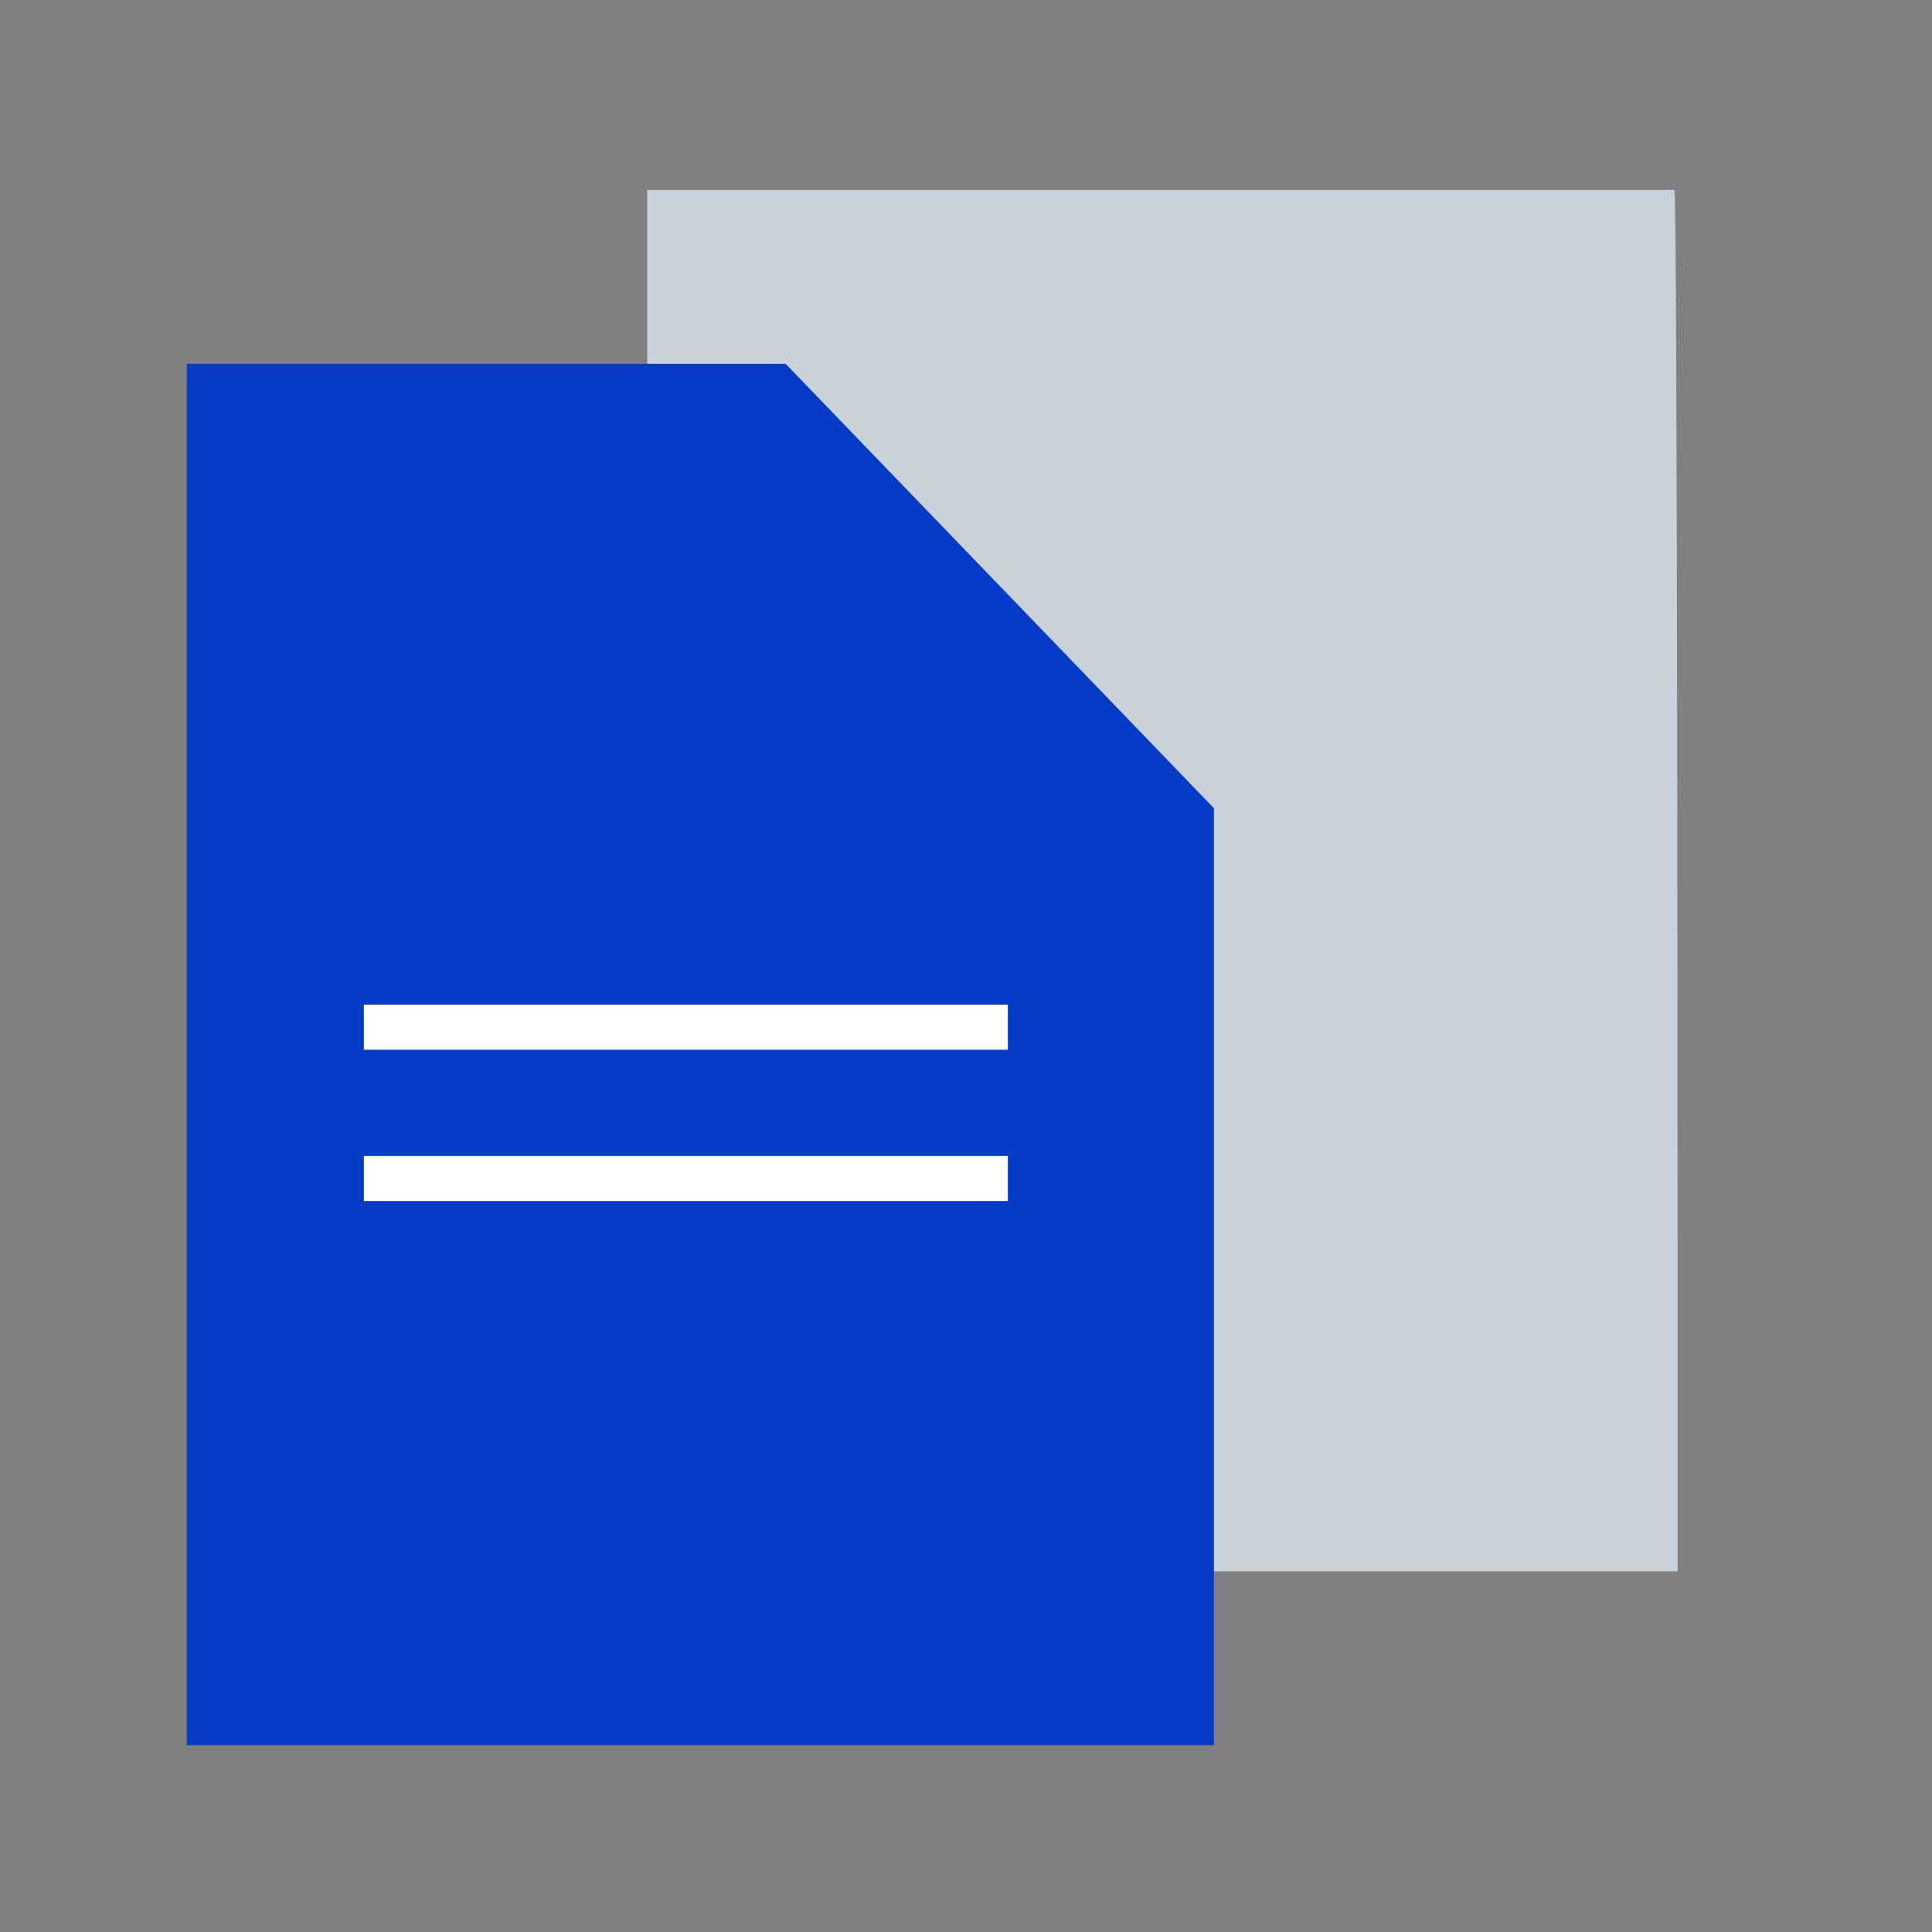 <?xml version="1.0" encoding="utf-8"?>
<!-- Generator: Adobe Illustrator 21.1.0, SVG Export Plug-In . SVG Version: 6.00 Build 0)  -->
<svg version="1.1" id="Layer_1" xmlns="http://www.w3.org/2000/svg" xmlns:xlink="http://www.w3.org/1999/xlink" x="0px" y="0px"
	 viewBox="0 0 60 60" style="enable-background:new 0 0 60 60;" xml:space="preserve">
<rect x="0" y="0" width="60" height="60" fill="#808080" stroke="none"/>
<style type="text/css">
	.st0{fill:#C9D1D9;}
	.st1{fill:#053BC6;}
	.st2{fill:#FFFFFF;}
</style>
<path class="st0" d="M52,5.9H20.1v42.9h18.3h13.7C52.1,40.4,52.1,5.9,52,5.9z"/>
<path class="st1" d="M37.7,25.1L24.4,11.3c0,0,0,0,0,0l0,0v0c0,0,0,0,0,0l-18.6,0v42.9H24h13.7C37.7,45.8,37.7,25.3,37.7,25.1
	C37.7,25.2,37.7,25.1,37.7,25.1z"/>
<rect x="11.3" y="31.2" class="st2" width="20" height="1.4"/>
<rect x="11.3" y="35.9" class="st2" width="20" height="1.4"/>
</svg>
